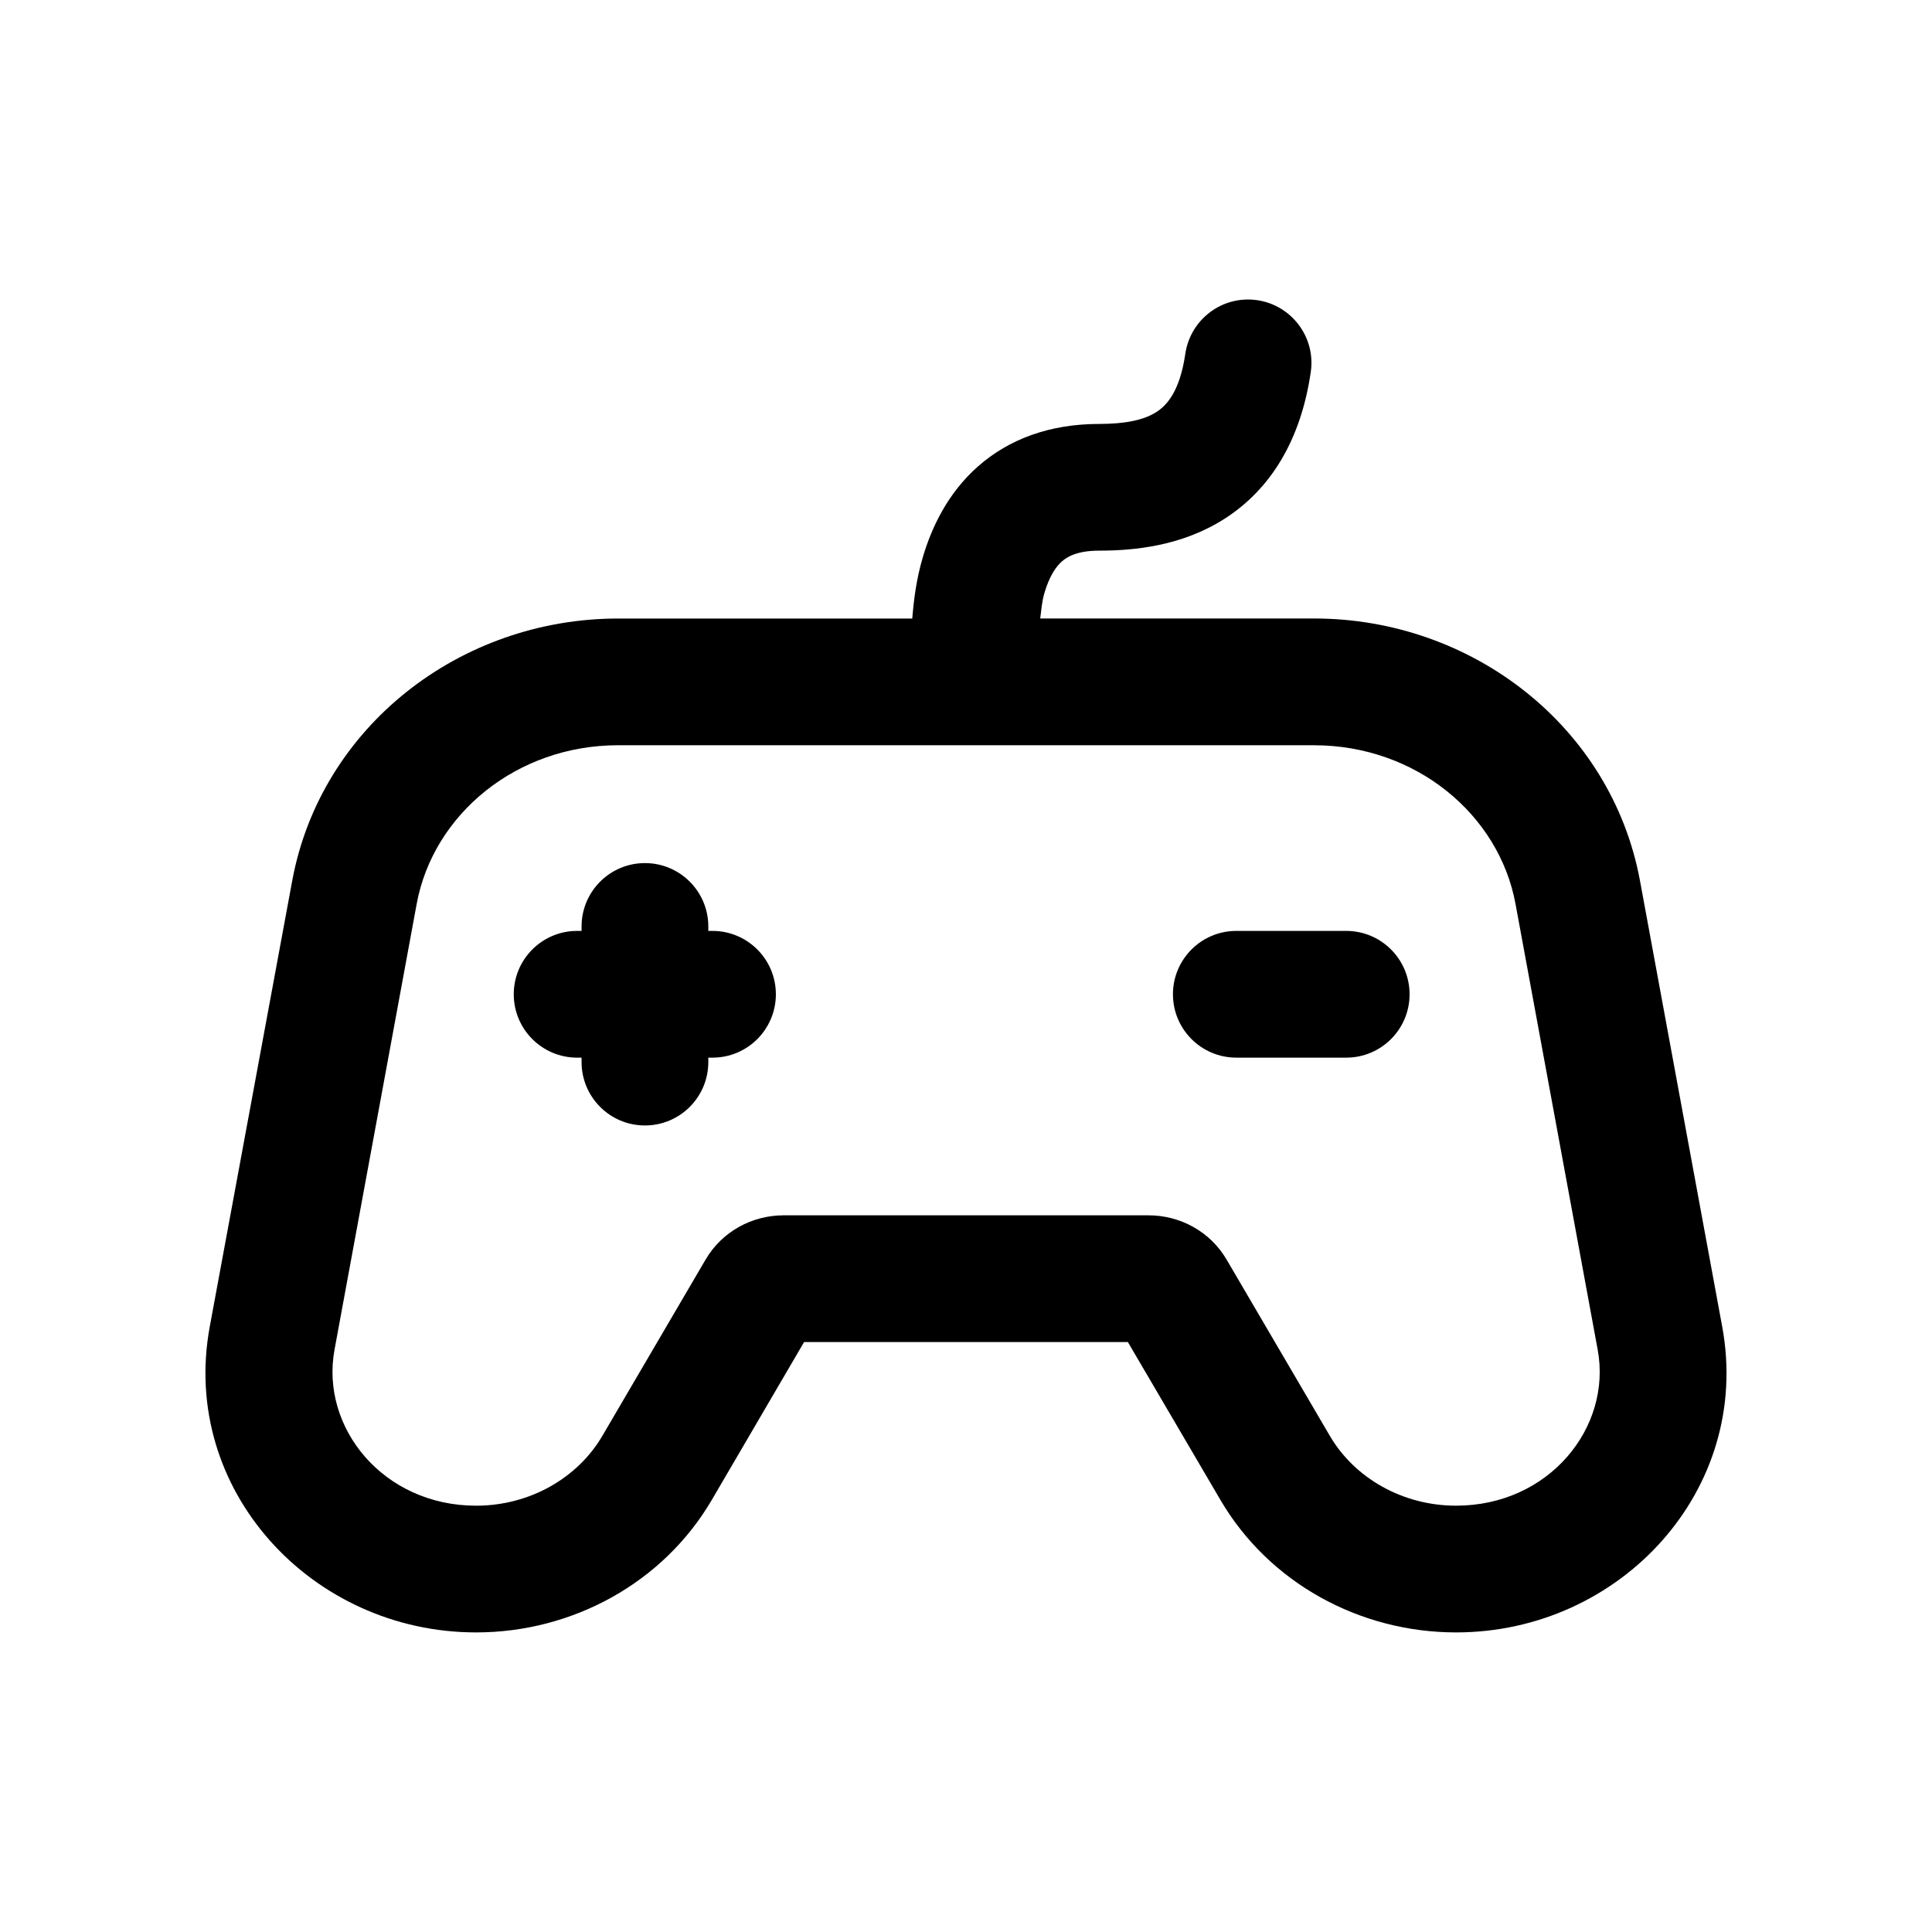 <?xml version="1.0" encoding="UTF-8"?>
<!-- Uploaded to: ICON Repo, www.svgrepo.com, Generator: ICON Repo Mixer Tools -->
<svg fill="#000000" width="800px" height="800px" version="1.1" viewBox="144 144 512 512" xmlns="http://www.w3.org/2000/svg">
 <path d="m477.14 223.55c-9.18-1.336-17.688 5.059-19.023 14.234-1.5 10.316-5.18 13.82-7.676 15.418-3.305 2.117-8.246 3.148-15.152 3.148-12.992 0-23.863 3.961-32.145 11.285-7.969 7.047-12.215 16.055-14.562 23.945-1.734 5.828-2.418 11.332-2.82 16.336h-77.934c-41.961 0-78.867 28.727-86.395 69.535l-21.848 118.14c-7.977 43.238 27.051 81.016 70.586 81.016 25.59 0 49.613-13.172 62.453-35.098l24.469-41.852h85.805l24.535 41.852c12.836 21.926 36.859 35.098 62.453 35.098 43.531 0 78.496-37.781 70.52-81.016l-21.785-118.15c-7.527-40.809-44.434-69.535-86.395-69.535h-72.555c0.289-2.246 0.438-4.477 1.113-6.758 1.23-4.141 2.84-6.781 4.594-8.332 1.445-1.277 4.129-2.887 9.906-2.887 9.254 0 21.918-1.199 33.258-8.461 12.156-7.781 20.199-20.797 22.832-38.898 1.336-9.18-5.059-17.691-14.234-19.027zm-169.31 117.95h184.4c26.977 0 49.023 18.336 53.398 42.051l21.777 118.14c3.797 20.574-12.875 41.328-37.523 41.328-14.242 0-26.93-7.352-33.457-18.5l-27.355-46.703c-4.406-7.527-12.414-11.742-20.664-11.742h-96.762c-8.25 0-16.258 4.215-20.664 11.742l-27.352 46.707c-6.527 11.148-19.219 18.5-33.457 18.5-24.648 0-41.32-20.754-37.523-41.328l21.777-118.15c4.375-23.711 26.422-42.051 53.398-42.051zm7.086 31.227c-9.273 0-16.793 7.519-16.793 16.793v1.18h-1.18c-9.273 0-16.793 7.519-16.793 16.793 0 9.273 7.519 16.793 16.793 16.793h1.18v1.18c0 9.273 7.519 16.793 16.793 16.793 9.273 0 16.793-7.519 16.793-16.793v-1.18h1.113c9.273 0 16.793-7.519 16.793-16.793 0-9.273-7.519-16.793-16.793-16.793h-1.113v-1.18c0-9.273-7.519-16.793-16.793-16.793zm156.72 17.973c-9.273 0-16.793 7.519-16.793 16.793 0 9.273 7.519 16.793 16.793 16.793h29.125c9.277 0 16.793-7.519 16.793-16.793 0-9.273-7.519-16.793-16.793-16.793z" fill-rule="evenodd"/>
</svg>